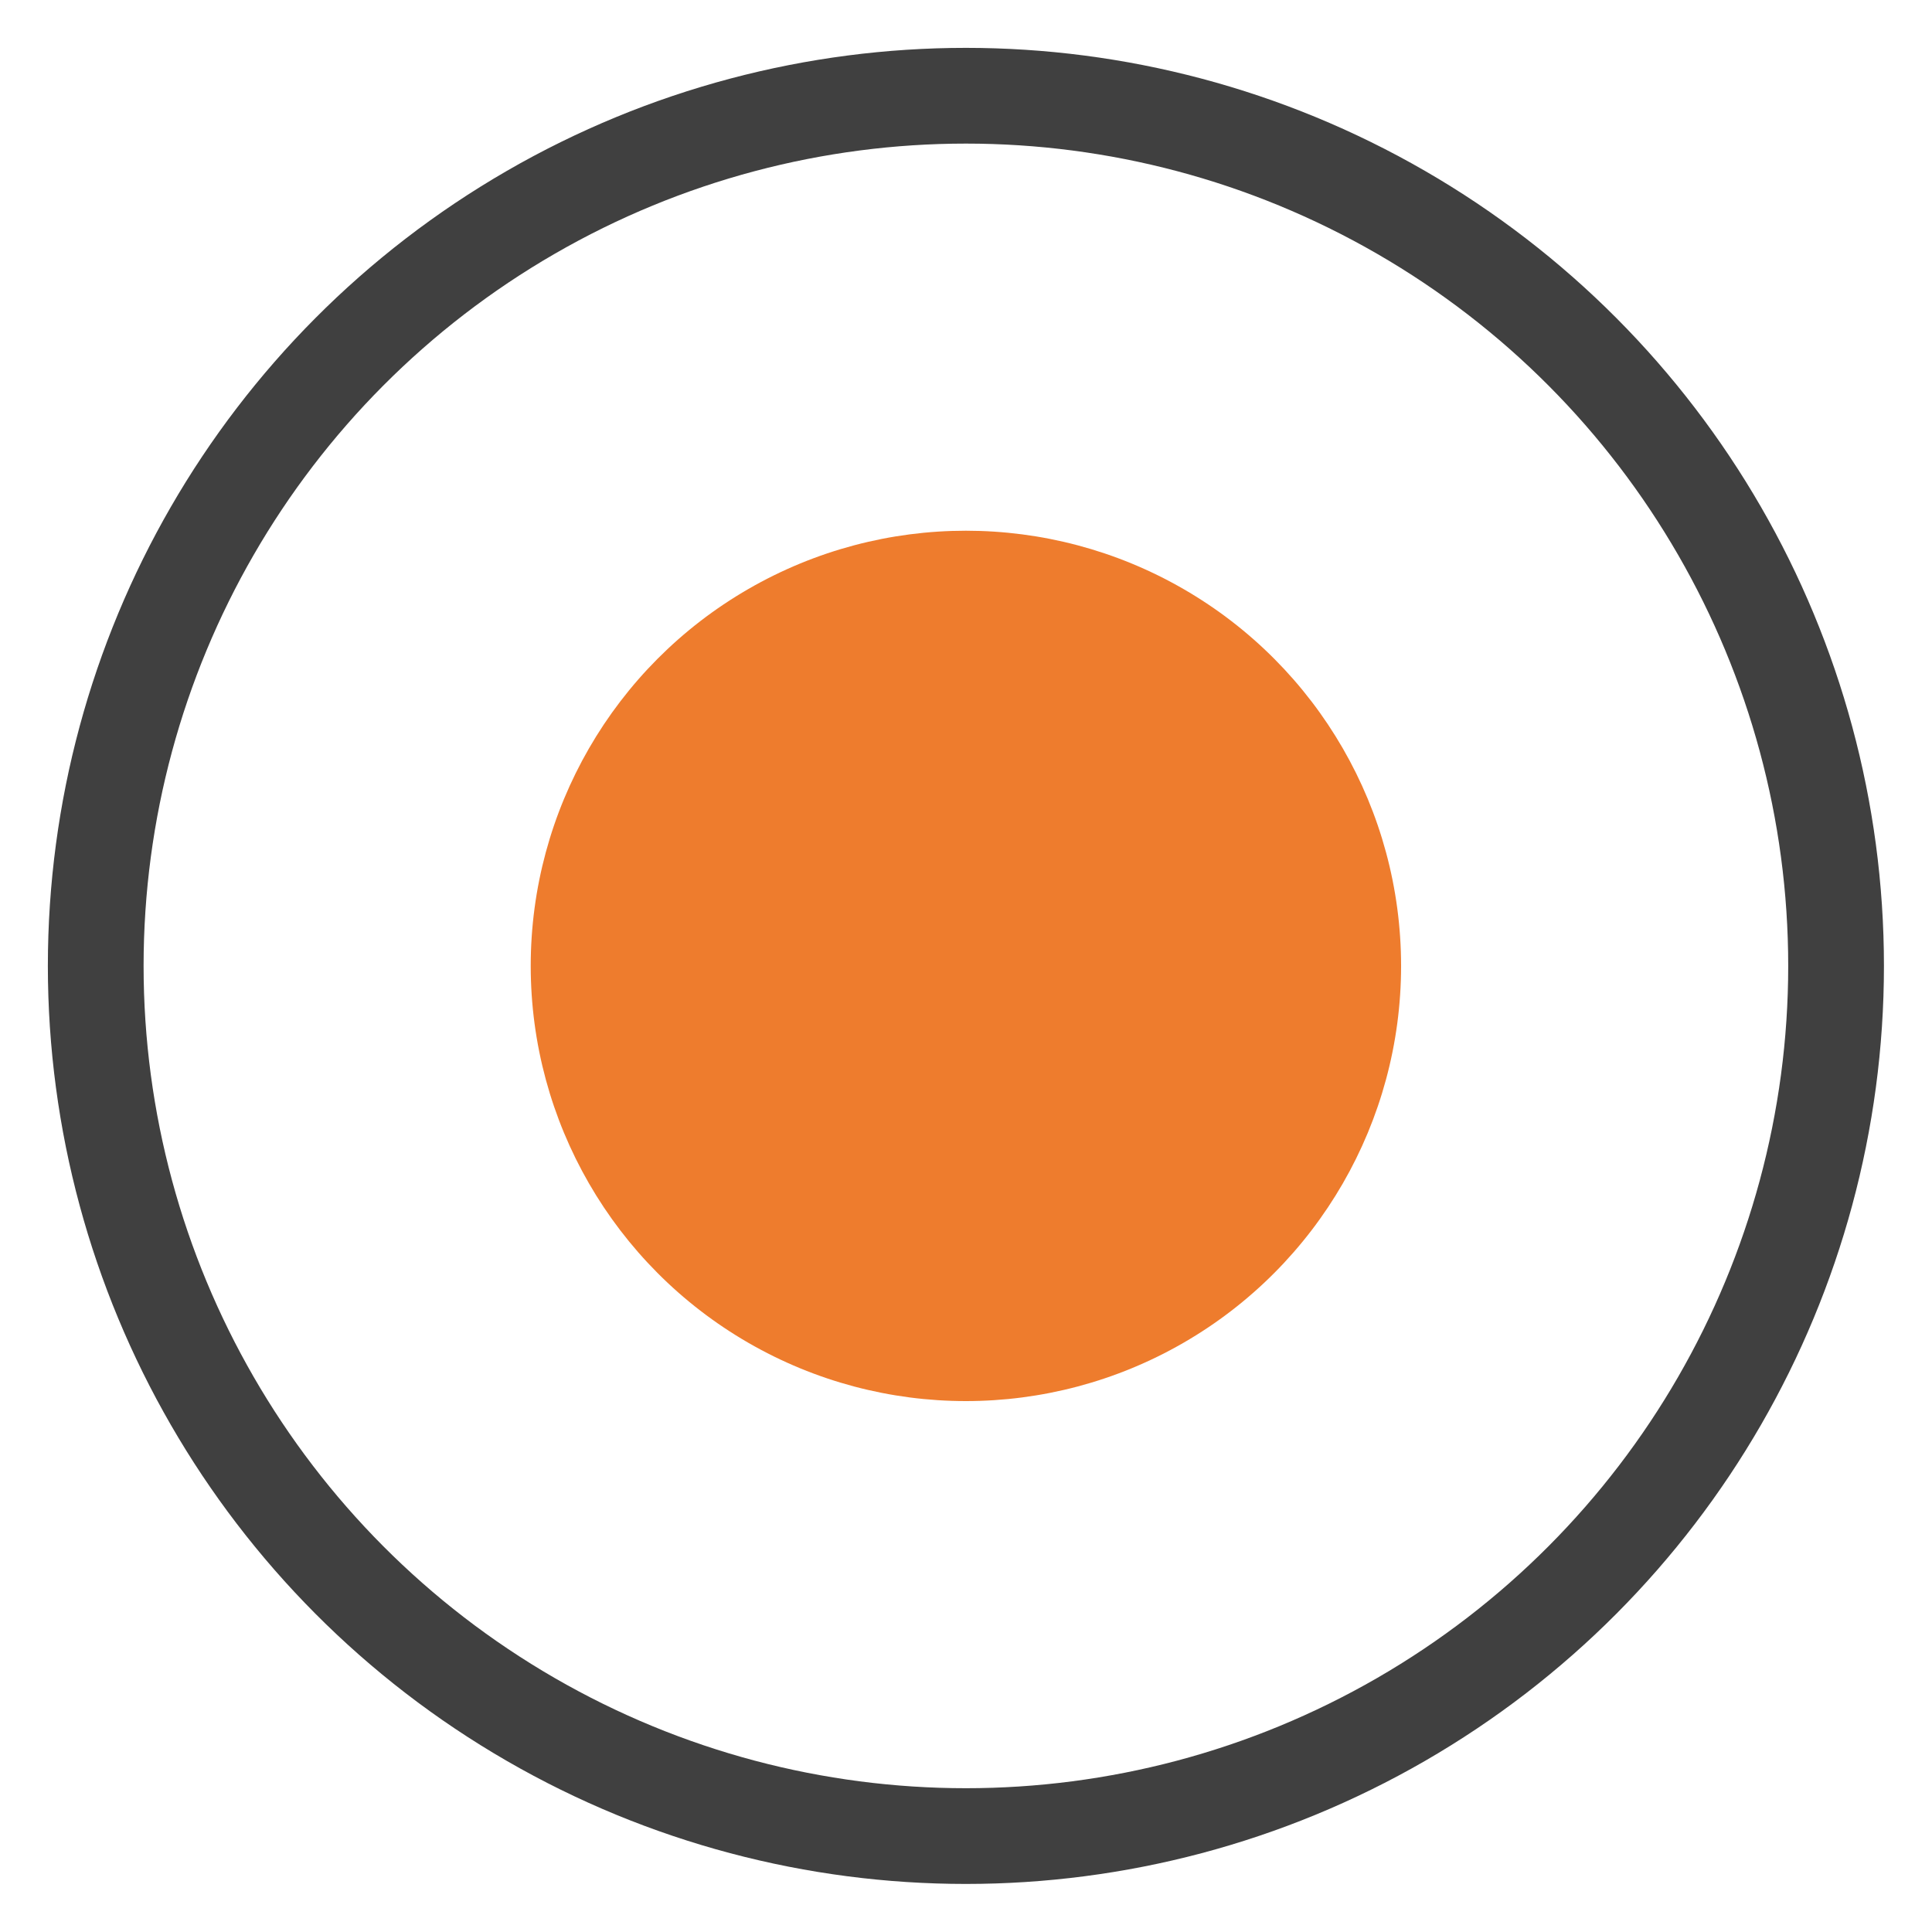 <?xml version="1.0" encoding="UTF-8"?> <svg xmlns="http://www.w3.org/2000/svg" viewBox="5259.955 5122.955 10.091 10.091" data-guides="{&quot;vertical&quot;:[],&quot;horizontal&quot;:[]}"><ellipse fill="transparent" fill-opacity="1" stroke="#404040" stroke-opacity="1" stroke-width="0.5" id="tSvg13caf9ff472" title="Ellipse 1" cx="5265" cy="5128" rx="4.545" ry="4.545" style="transform: rotate(0deg); transform-origin: 5265px 5128px;"></ellipse><ellipse fill="#ee7c2d" fill-opacity="1" stroke="none" stroke-opacity="1" stroke-width="0" id="tSvg15cb01f14c5" title="Ellipse 2" cx="5265" cy="5128" rx="2.273" ry="2.273" style="transform: rotate(0deg); transform-origin: 5265px 5128px;"></ellipse><defs></defs></svg> 